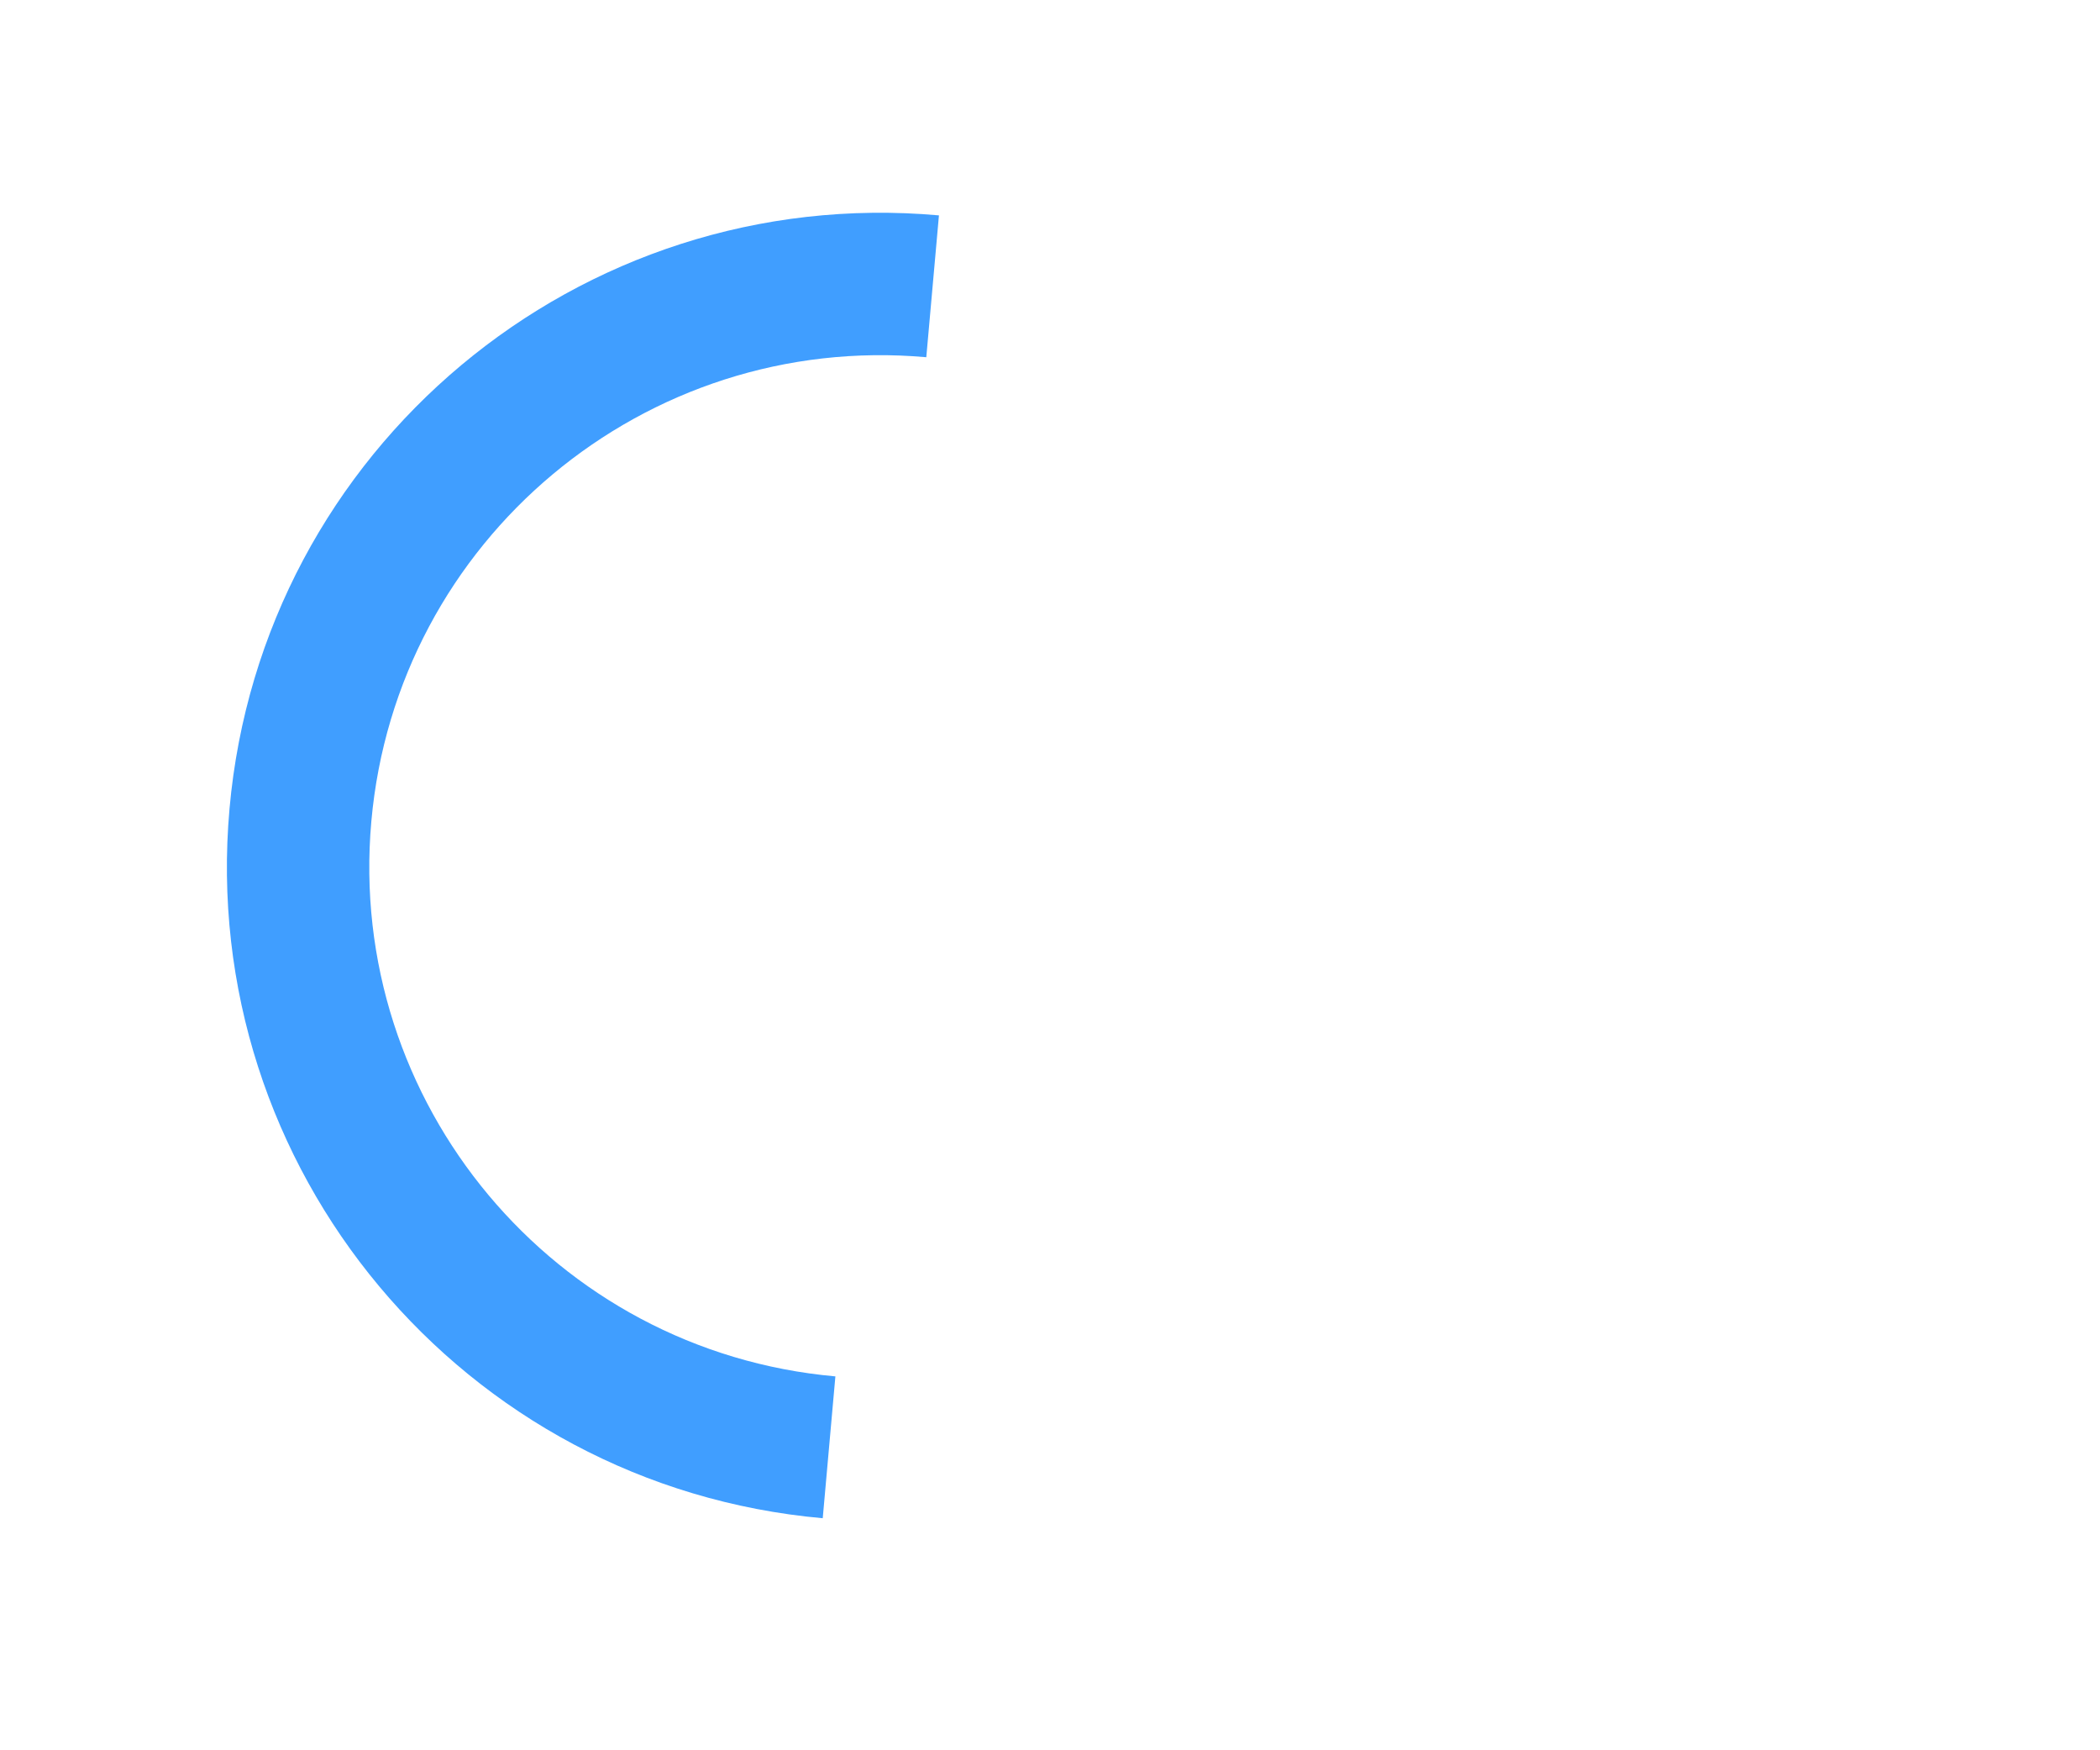 <svg xmlns="http://www.w3.org/2000/svg" viewBox="0 0 60 50">
  <path fill="#409eff"
    d="M43.935,25.145c0-10.318-8.364-18.683-18.683-18.683c-10.318,0-18.683,8.365-18.683,18.683h4.068c0-8.071,6.543-14.615,14.615-14.615c8.072,0,14.615,6.543,14.615,14.615H43.935z"
    transform="rotate(275.098 25 25)">
    <animateTransform attributeType="xml" attributeName="transform" type="rotate" from="0 25 25" to="360 25 25" dur="1s"
      repeatCount="indefinite"></animateTransform>
  </path>
</svg>